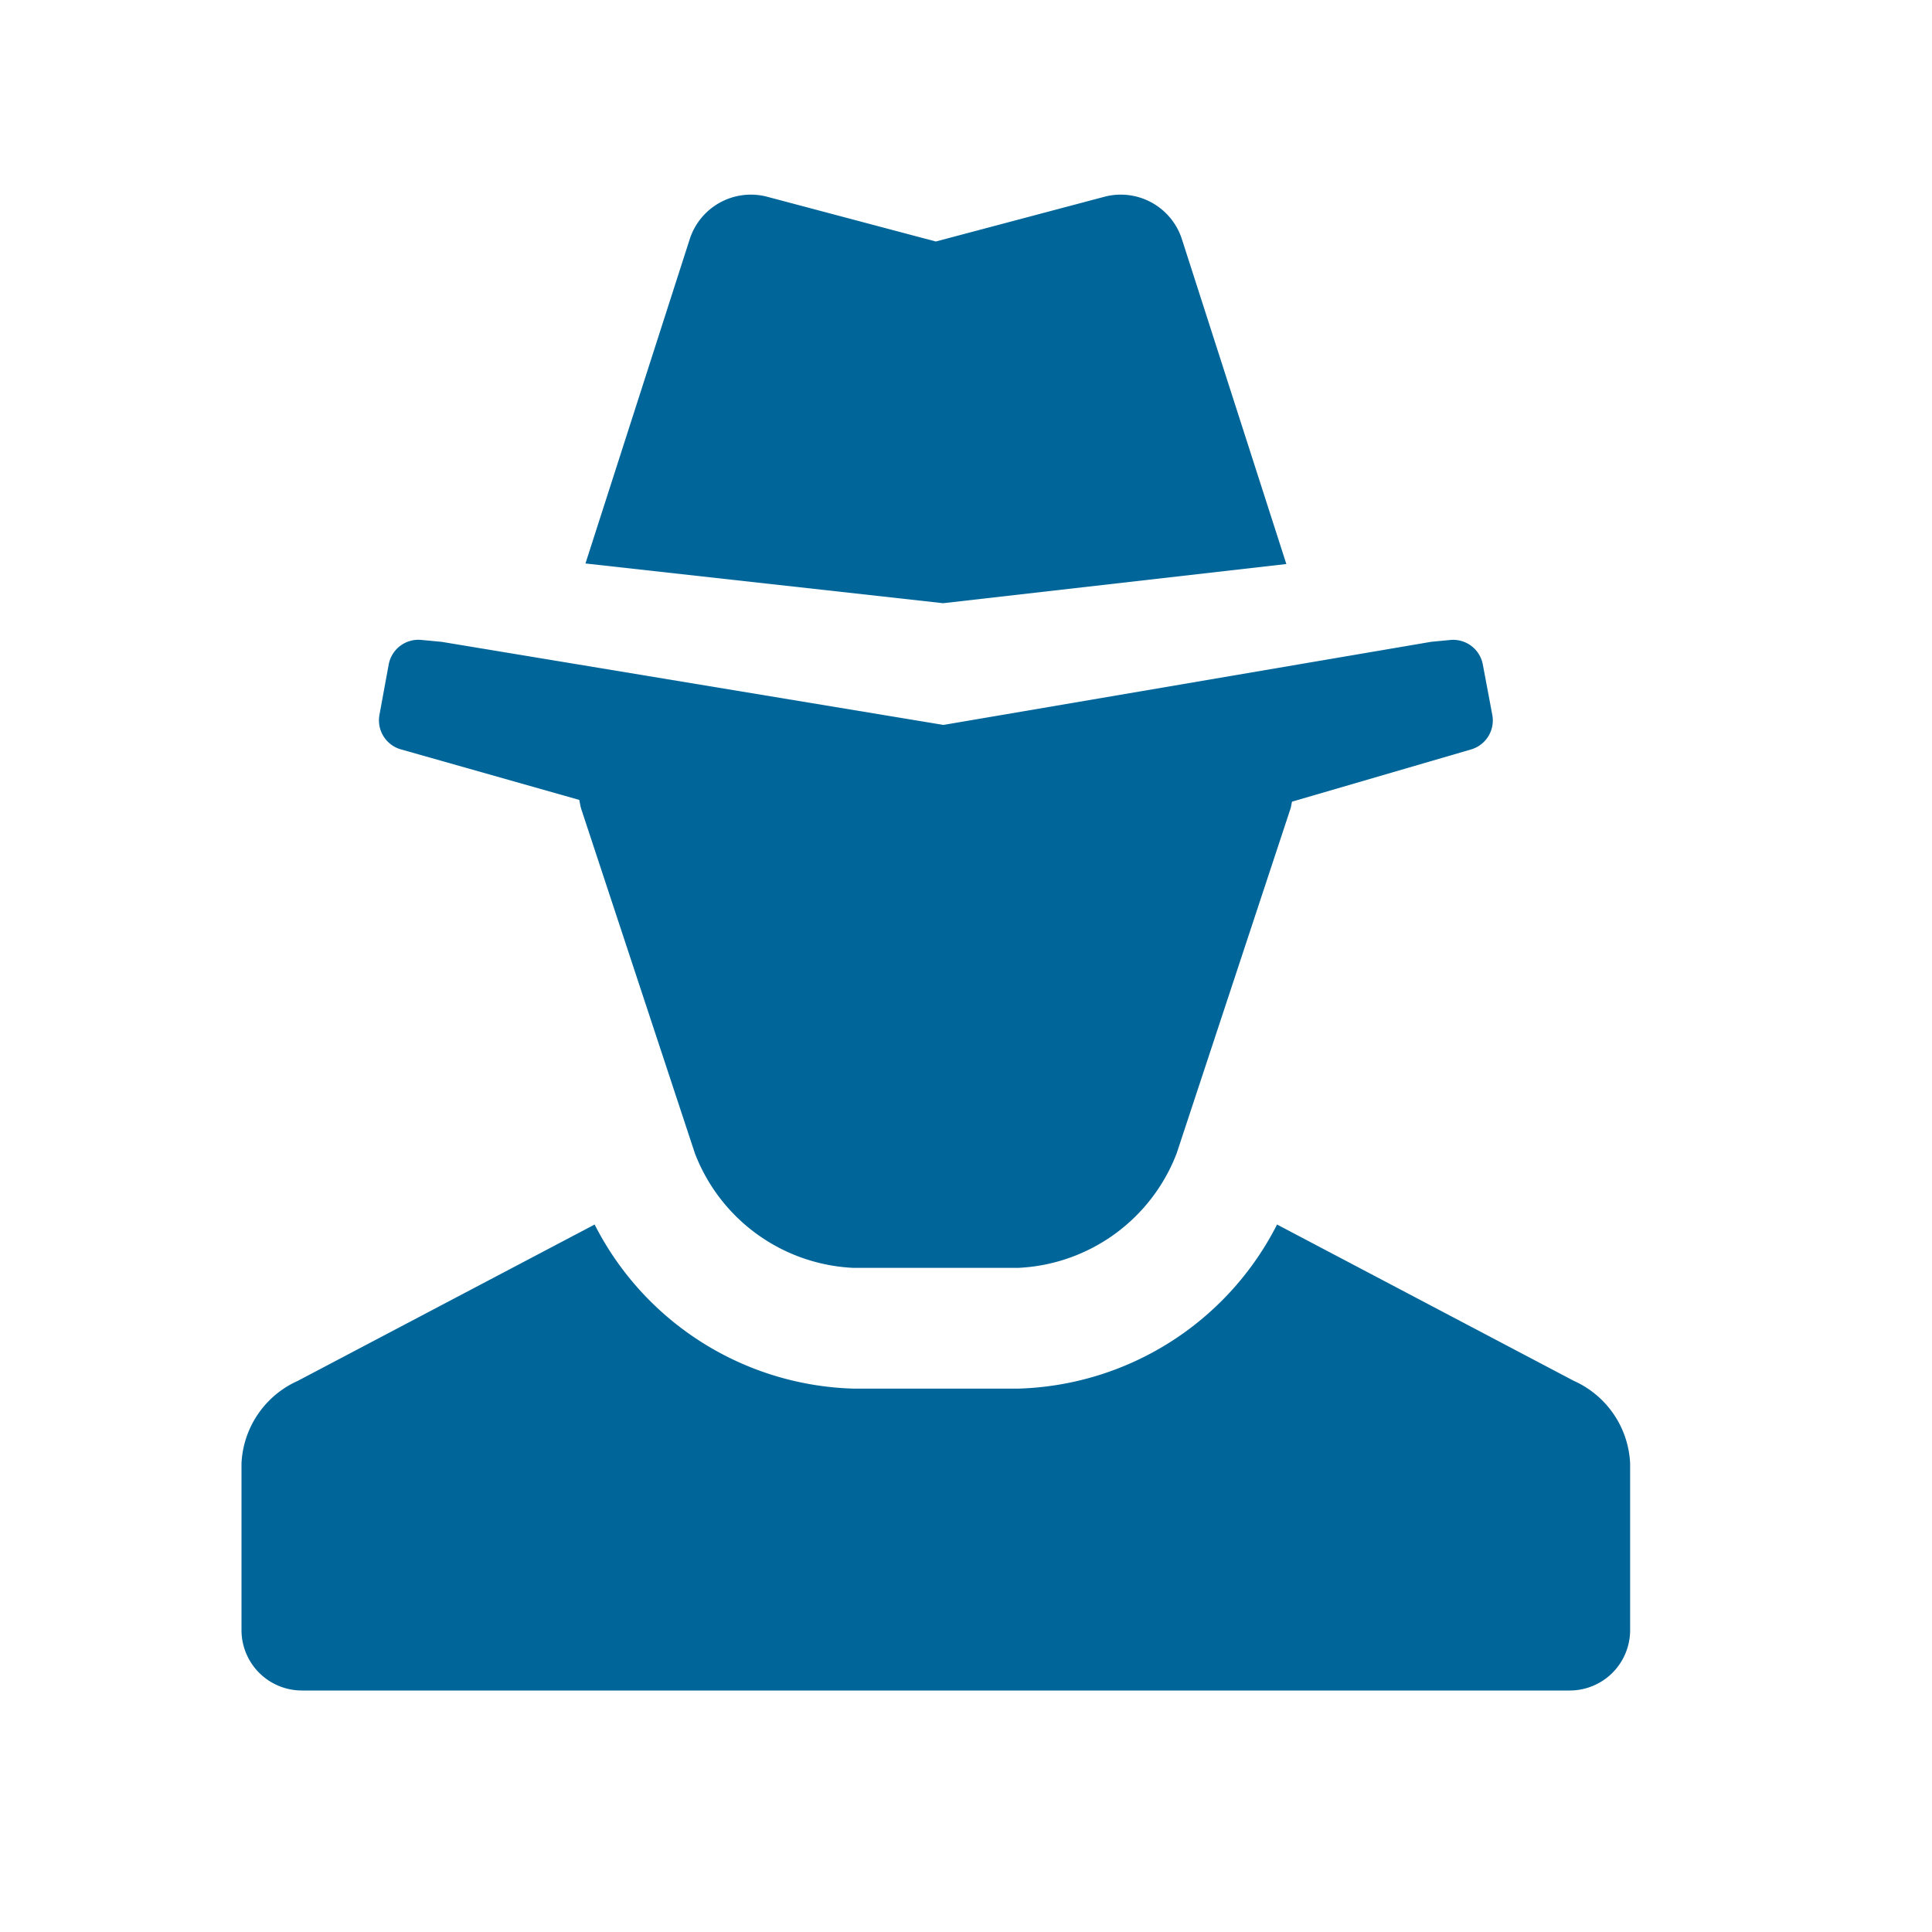 <svg id="glyphicons-basic" xmlns="http://www.w3.org/2000/svg" viewBox="0 0 32 32">
  <path id="user-incognito" d="M15.621,9.991,9.697,9.333,11.427,3.952a1.064,1.064,0,0,1,1.273-.695L15.5,4l2.8-.743a1.064,1.064,0,0,1,1.273.695l1.733,5.39Zm-8.981,2.421,2.954.837c.012.05.017.098.033.15l1.882,5.702A2.959,2.959,0,0,0,14.136,21h2.727a2.959,2.959,0,0,0,2.627-1.899L21.373,13.399c.014-.041.016-.08.027-.121l2.966-.865a.5.5,0,0,0,.351-.573l-.157-.835a.5.5,0,0,0-.539-.405l-.314.03-8.081,1.377L7.315,10.631l-.339-.032a.5.5,0,0,0-.538.407l-.153.834A.5.5,0,0,0,6.64,12.412Zm19.429,10.46-4.917-2.59A4.97,4.97,0,0,1,16.863,23H14.137a4.969,4.969,0,0,1-4.288-2.718l-4.918,2.59A1.578,1.578,0,0,0,4,24.237V27a1,1,0,0,0,1,1H26a1,1,0,0,0,1-1V24.237A1.578,1.578,0,0,0,26.069,22.872Z" fill="#006699"/>
</svg>
